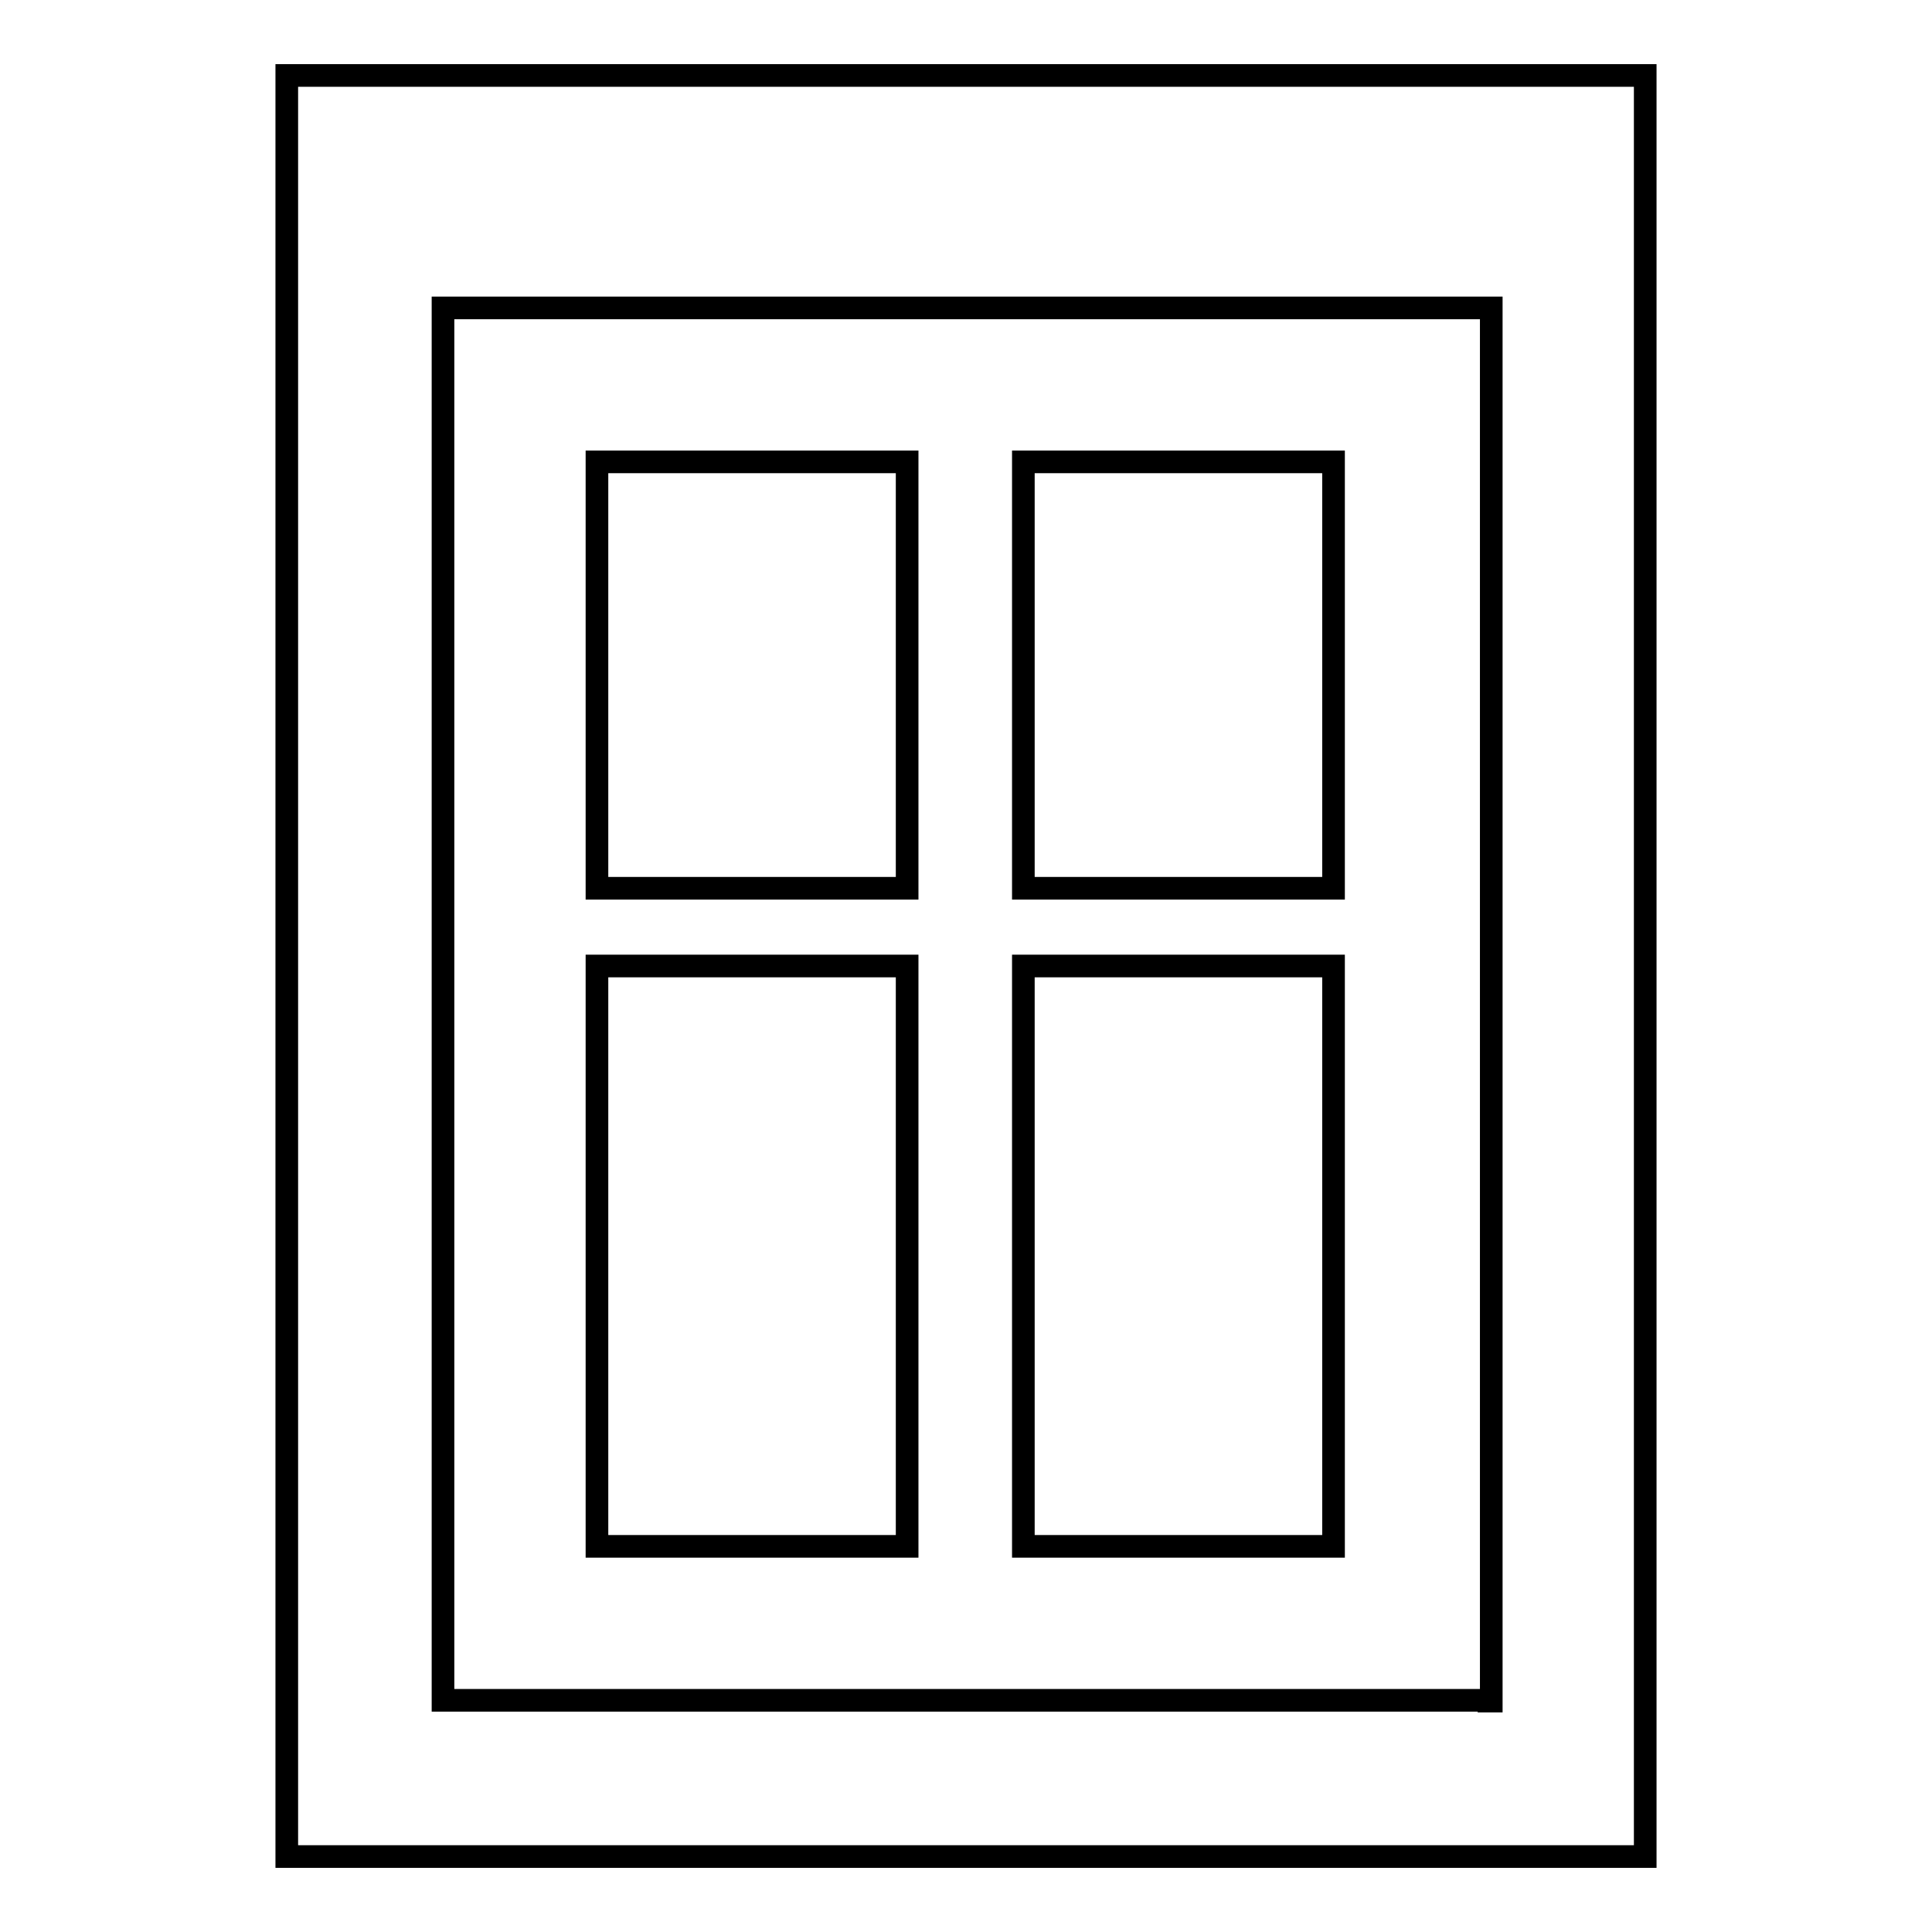 <?xml version="1.0" encoding="utf-8"?>
<!-- Svg Vector Icons : http://www.onlinewebfonts.com/icon -->
<!DOCTYPE svg PUBLIC "-//W3C//DTD SVG 1.1//EN" "http://www.w3.org/Graphics/SVG/1.1/DTD/svg11.dtd">
<svg version="1.1" xmlns="http://www.w3.org/2000/svg" xmlns:xlink="http://www.w3.org/1999/xlink" x="0px" y="0px" viewBox="0 0 256 256" enable-background="new 0 0 256 256" xml:space="preserve">
<g><g><path stroke-width="3" fill-opacity="0" stroke="#000000"  d="M176.9,61.2h-41.3v56.5h41.1V61.2H176.9z M176.9,128h-41.3v76.9h41.1V128H176.9z M120.2,61.2H79.1v56.5h41.1L120.2,61.2L120.2,61.2z M38,10v236h180V10H38z M197.3,225.3H58.7V40.8h138.9v184.6H197.3z M120.2,128H79.1v76.9h41.1L120.2,128L120.2,128z"/></g></g>
</svg>
